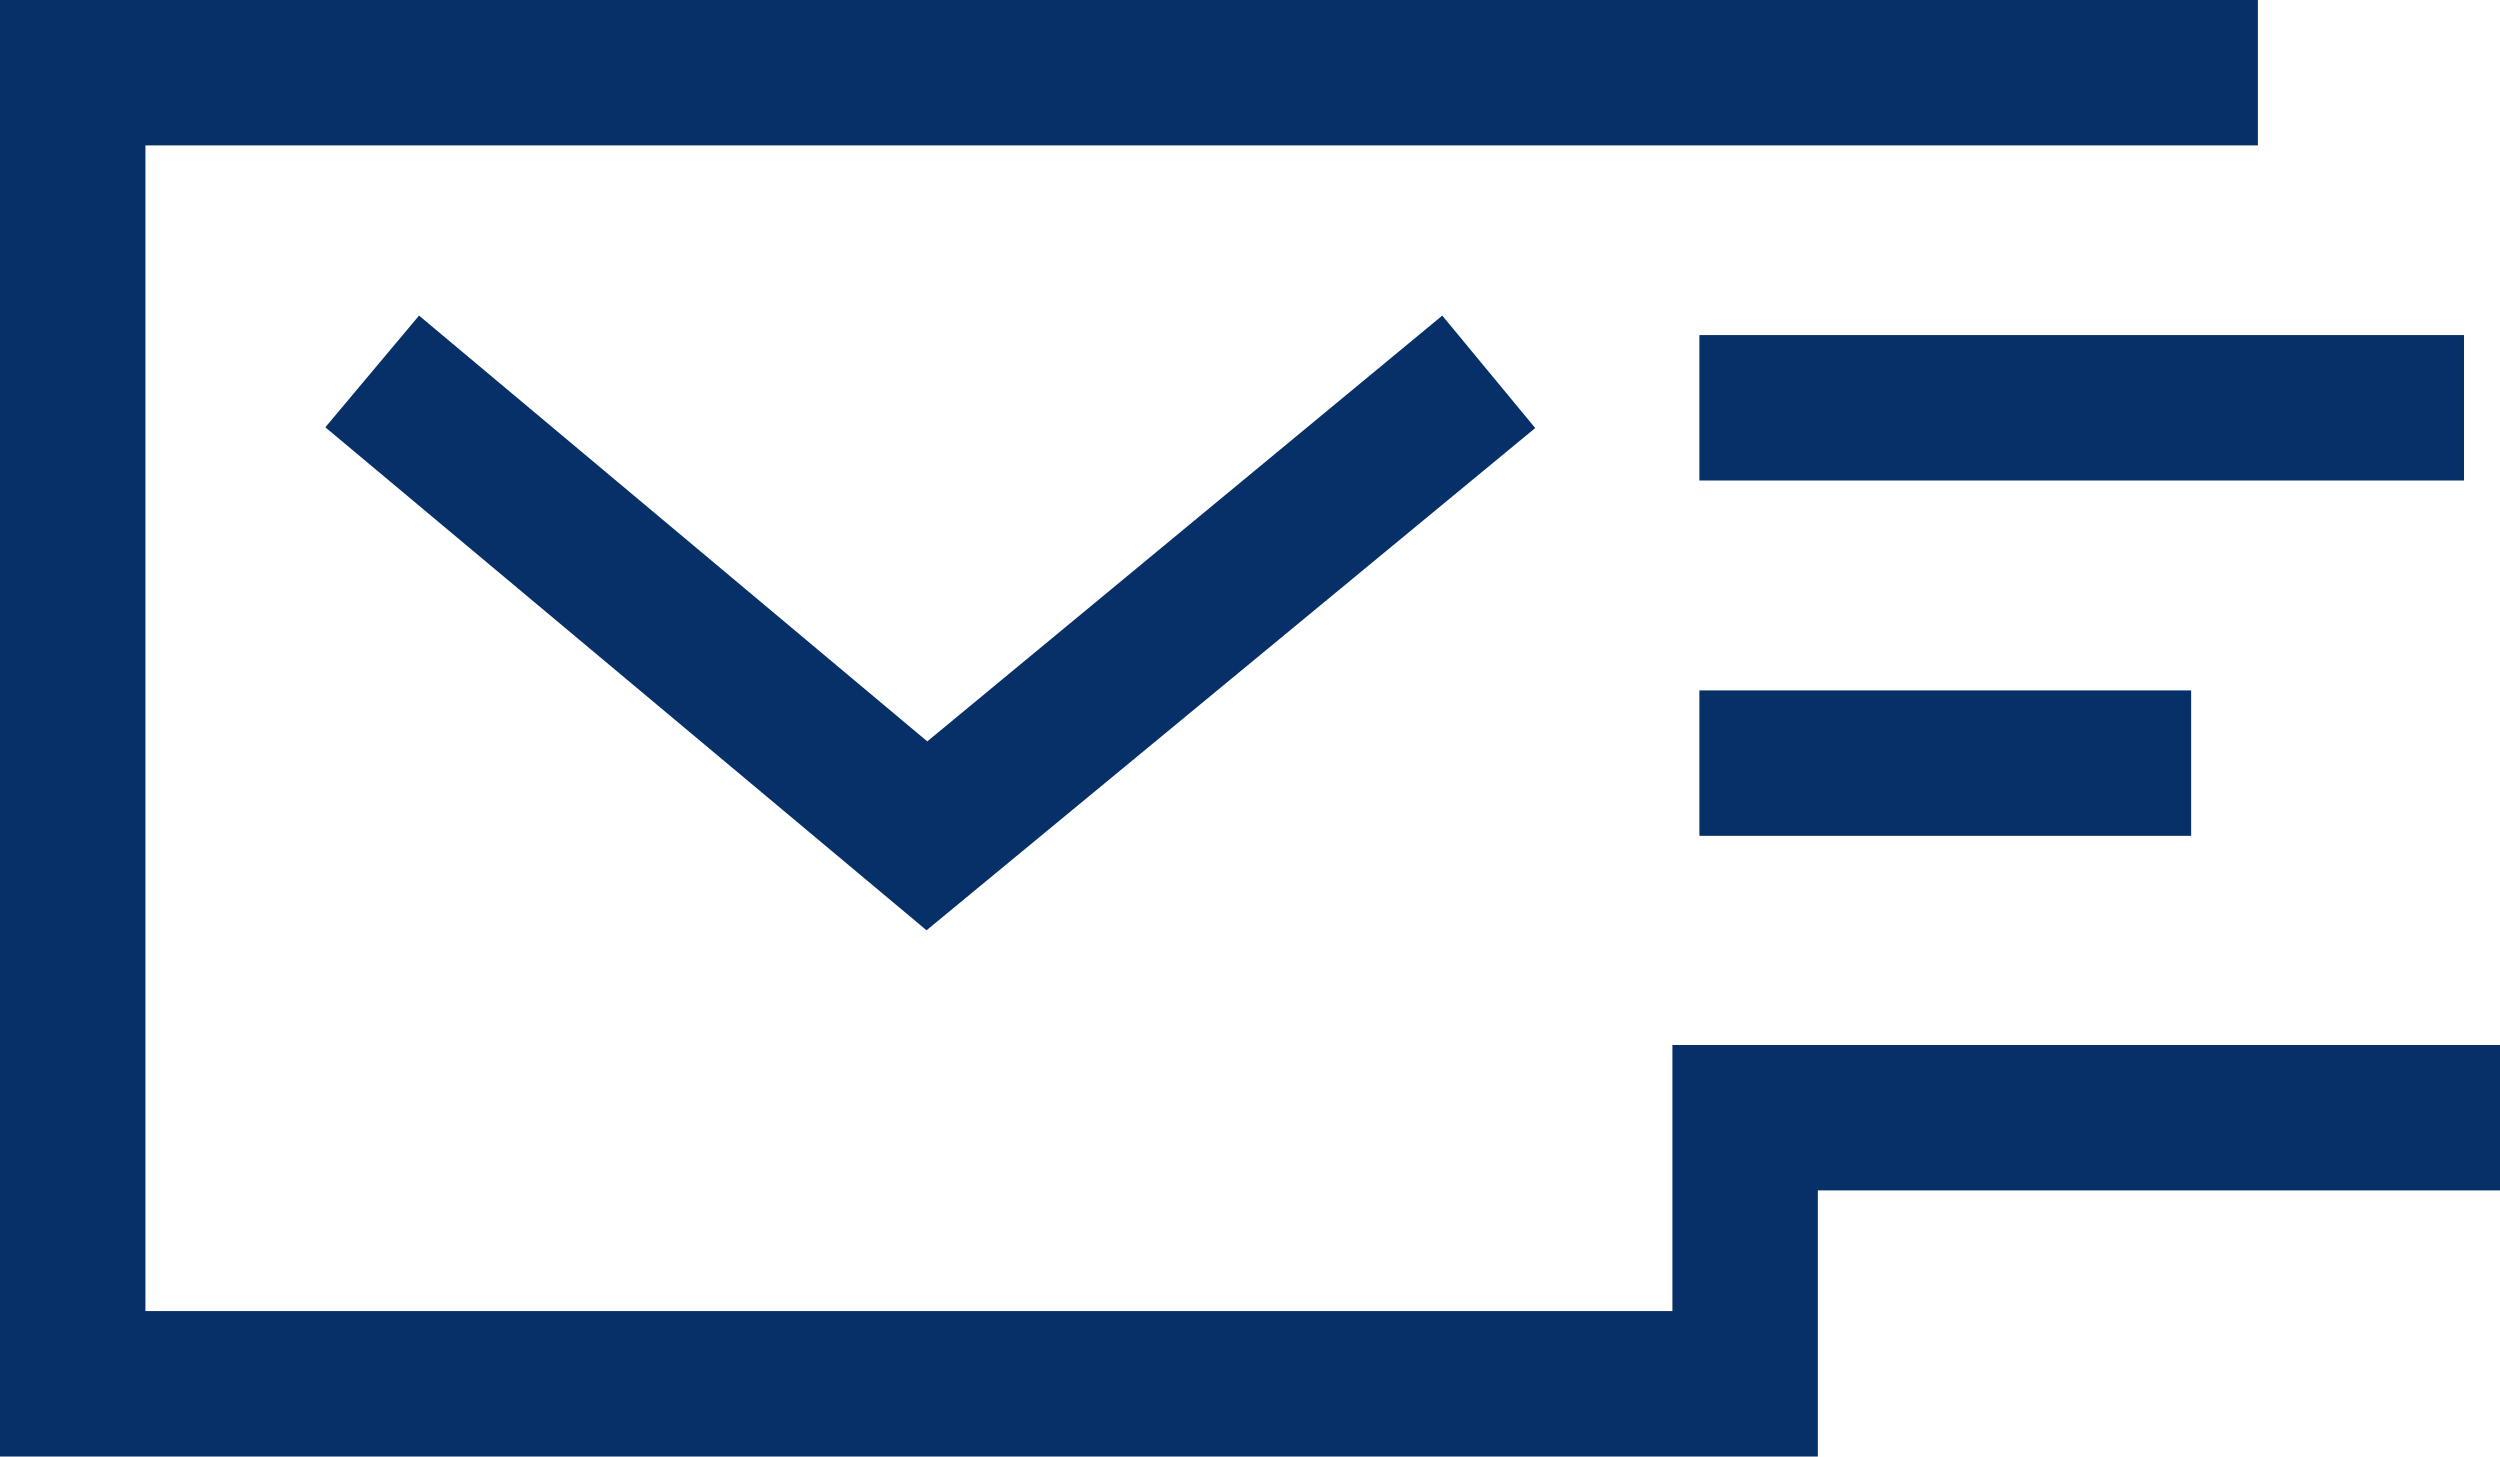 <?xml version="1.0" encoding="UTF-8"?><svg id="_イヤー_1" xmlns="http://www.w3.org/2000/svg" viewBox="0 0 33.35 19.43"><defs><style>.cls-1{fill:#063067;}</style></defs><polygon class="cls-1" points="22.31 13.94 22.31 17.49 1.94 17.49 1.94 1.94 30.12 1.94 30.12 0 0 0 0 19.43 24.25 19.43 24.25 15.88 33.35 15.88 33.35 13.94 22.31 13.94"/><polygon class="cls-1" points="5.59 4.21 4.34 5.7 12.36 12.41 20.48 5.71 19.24 4.21 12.37 9.89 5.59 4.21"/><rect class="cls-1" x="22.67" y="4.47" width="10.2" height="1.94"/><rect class="cls-1" x="22.67" y="9.21" width="6.56" height="1.94"/></svg>